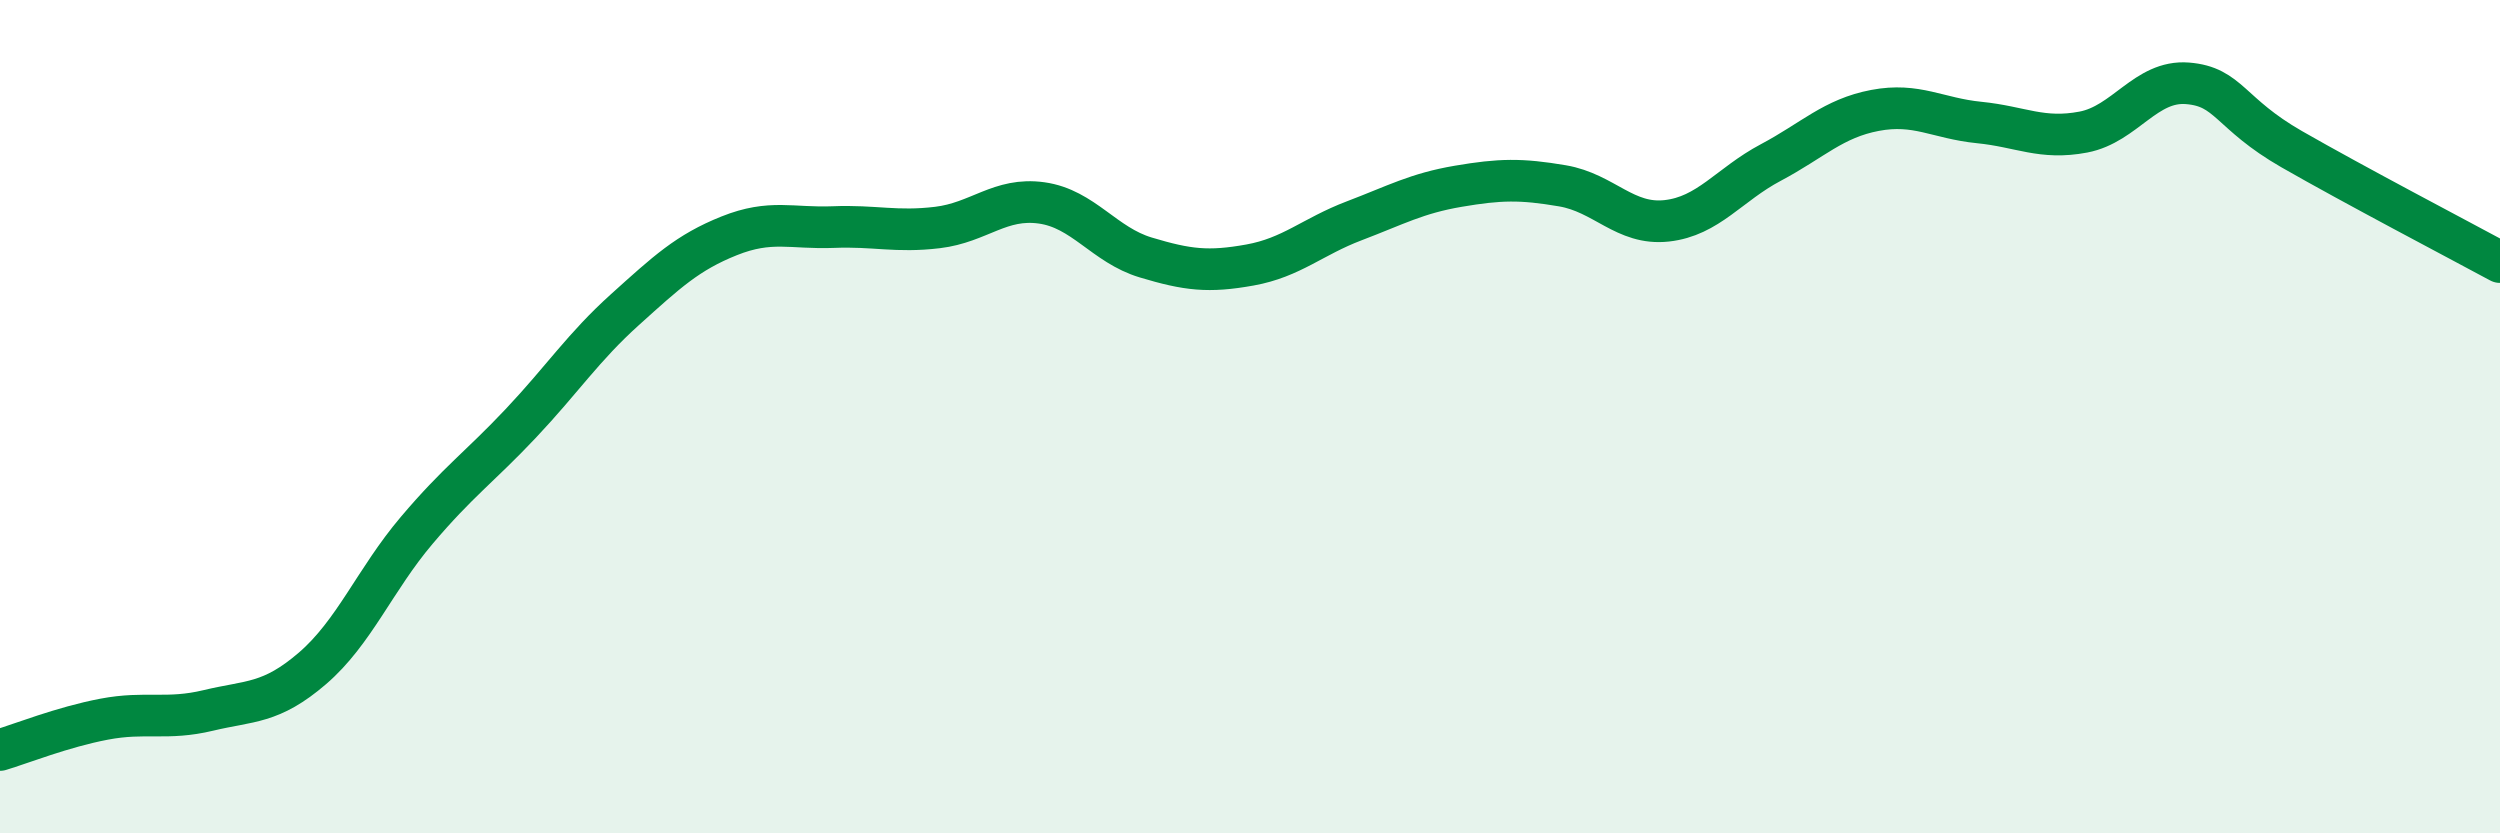 
    <svg width="60" height="20" viewBox="0 0 60 20" xmlns="http://www.w3.org/2000/svg">
      <path
        d="M 0,18 C 0.5,17.85 1.5,17.45 2.5,17.26 C 3.5,17.07 4,17.29 5,17.05 C 6,16.81 6.5,16.9 7.5,16.04 C 8.5,15.18 9,13.91 10,12.73 C 11,11.55 11.5,11.22 12.5,10.16 C 13.5,9.1 14,8.33 15,7.43 C 16,6.53 16.5,6.06 17.5,5.66 C 18.5,5.26 19,5.49 20,5.45 C 21,5.41 21.5,5.58 22.5,5.46 C 23.5,5.34 24,4.73 25,4.87 C 26,5.01 26.5,5.88 27.5,6.18 C 28.5,6.48 29,6.54 30,6.36 C 31,6.18 31.5,5.68 32.5,5.3 C 33.5,4.92 34,4.64 35,4.47 C 36,4.3 36.5,4.29 37.5,4.46 C 38.5,4.63 39,5.41 40,5.3 C 41,5.19 41.5,4.43 42.5,3.9 C 43.5,3.37 44,2.84 45,2.65 C 46,2.46 46.5,2.84 47.5,2.94 C 48.5,3.04 49,3.36 50,3.17 C 51,2.98 51.5,1.92 52.5,2 C 53.5,2.08 53.5,2.72 55,3.58 C 56.5,4.44 59,5.75 60,6.29L60 20L0 20Z"
        fill="#008740"
        opacity="0.1"
        stroke-linecap="round"
        stroke-linejoin="round"
      />
      <path
        d="M 0,18 C 0.5,17.85 1.5,17.45 2.5,17.26 C 3.5,17.07 4,17.29 5,17.05 C 6,16.81 6.5,16.9 7.5,16.04 C 8.5,15.18 9,13.91 10,12.73 C 11,11.55 11.5,11.22 12.5,10.16 C 13.5,9.1 14,8.33 15,7.43 C 16,6.53 16.5,6.06 17.5,5.66 C 18.5,5.26 19,5.49 20,5.45 C 21,5.41 21.5,5.58 22.5,5.46 C 23.5,5.34 24,4.73 25,4.87 C 26,5.01 26.5,5.88 27.5,6.18 C 28.5,6.48 29,6.54 30,6.36 C 31,6.18 31.5,5.68 32.5,5.3 C 33.5,4.92 34,4.64 35,4.47 C 36,4.3 36.5,4.29 37.5,4.46 C 38.5,4.63 39,5.41 40,5.3 C 41,5.19 41.5,4.43 42.5,3.9 C 43.5,3.37 44,2.84 45,2.65 C 46,2.46 46.5,2.84 47.5,2.94 C 48.5,3.04 49,3.36 50,3.17 C 51,2.98 51.5,1.92 52.5,2 C 53.5,2.08 53.5,2.72 55,3.58 C 56.5,4.44 59,5.75 60,6.29"
        stroke="#008740"
        stroke-width="1"
        fill="none"
        stroke-linecap="round"
        stroke-linejoin="round"
      />
    </svg>
  